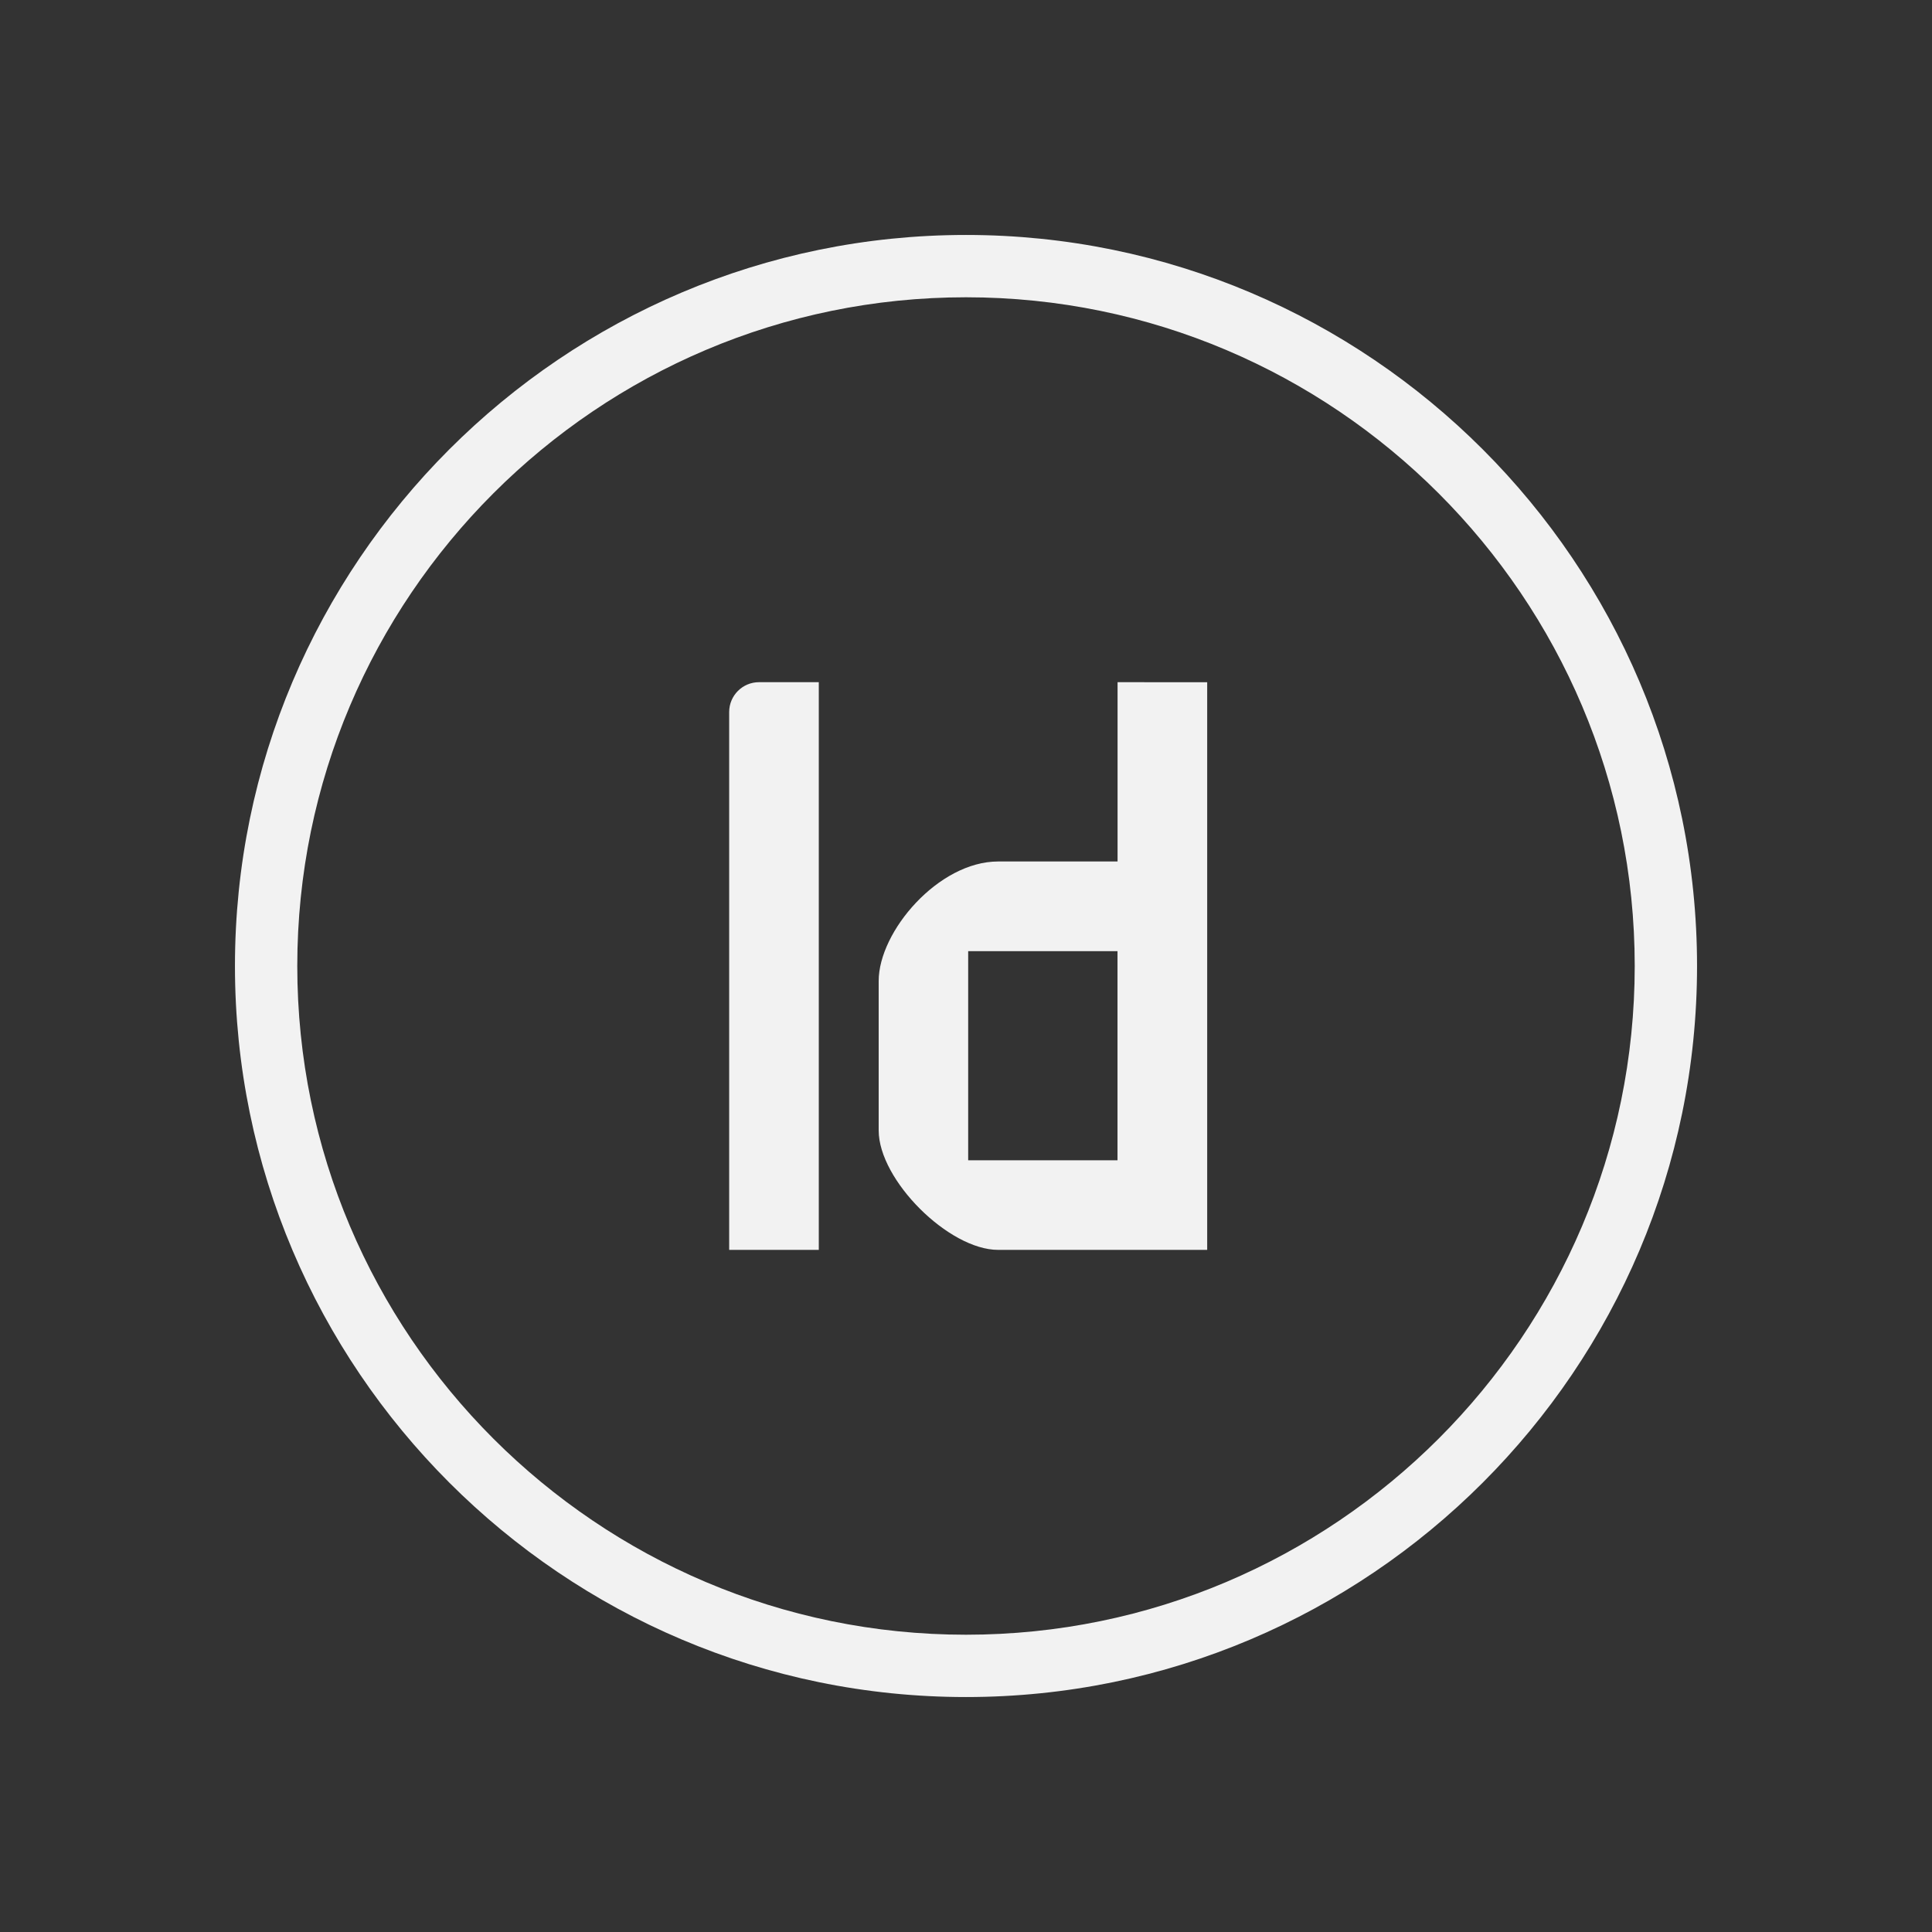 <?xml version="1.0" encoding="utf-8"?>
<!-- Generator: Adobe Illustrator 16.0.0, SVG Export Plug-In . SVG Version: 6.00 Build 0)  -->
<!DOCTYPE svg PUBLIC "-//W3C//DTD SVG 1.1//EN" "http://www.w3.org/Graphics/SVG/1.1/DTD/svg11.dtd">
<svg version="1.1" id="Laag_1" xmlns="http://www.w3.org/2000/svg" xmlns:xlink="http://www.w3.org/1999/xlink" x="0px" y="0px"
	 width="31px" height="31px" viewBox="0 0 31 31" enable-background="new 0 0 31 31" xml:space="preserve">
<rect x="0" y="0" width="31" height="31" fill="#333333" stroke="none"/>
<g id="Laag_6">
</g>
<g id="Laag_2">
</g>
<g id="Laag_4">
</g>
<g id="hulplijnen" display="none">
</g>
<g id="Laag_3">
</g>
<g id="Laag_1_1_">
	<g>
		<g>
			<g>
				<path fill="#F2F2F2" d="M12.179,10.946c-0.265,0-0.479,0.215-0.479,0.479v8.63h1.438v-9.109H12.179L12.179,10.946z"/>
			</g>
			<g>
				<path fill="#F2F2F2" d="M17.932,10.946v2.877h-1.916c-0.958,0-1.917,1.123-1.917,1.917v2.399c0,0.793,1.123,1.916,1.917,1.916
					h1.916h0.479h0.959v-9.108L17.932,10.946L17.932,10.946z M15.535,18.617v-3.355h2.396v3.355H15.535z"/>
			</g>
		</g>
		<g>
			<circle fill="none" cx="15.5" cy="15.5" r="15.5"/>
		</g>
		<g>
			<path fill="#F2F2F2" d="M15.5,27.23c-6.468,0-11.73-5.264-11.73-11.73S9.032,3.77,15.5,3.77S27.23,9.032,27.23,15.5
				C27.23,21.969,21.968,27.23,15.5,27.23z M15.5,4.77C9.583,4.77,4.77,9.583,4.77,15.5S9.583,26.23,15.5,26.23
				s10.73-4.813,10.73-10.73S21.417,4.77,15.5,4.77z"/>
		</g>
	</g>
</g>
</svg>
